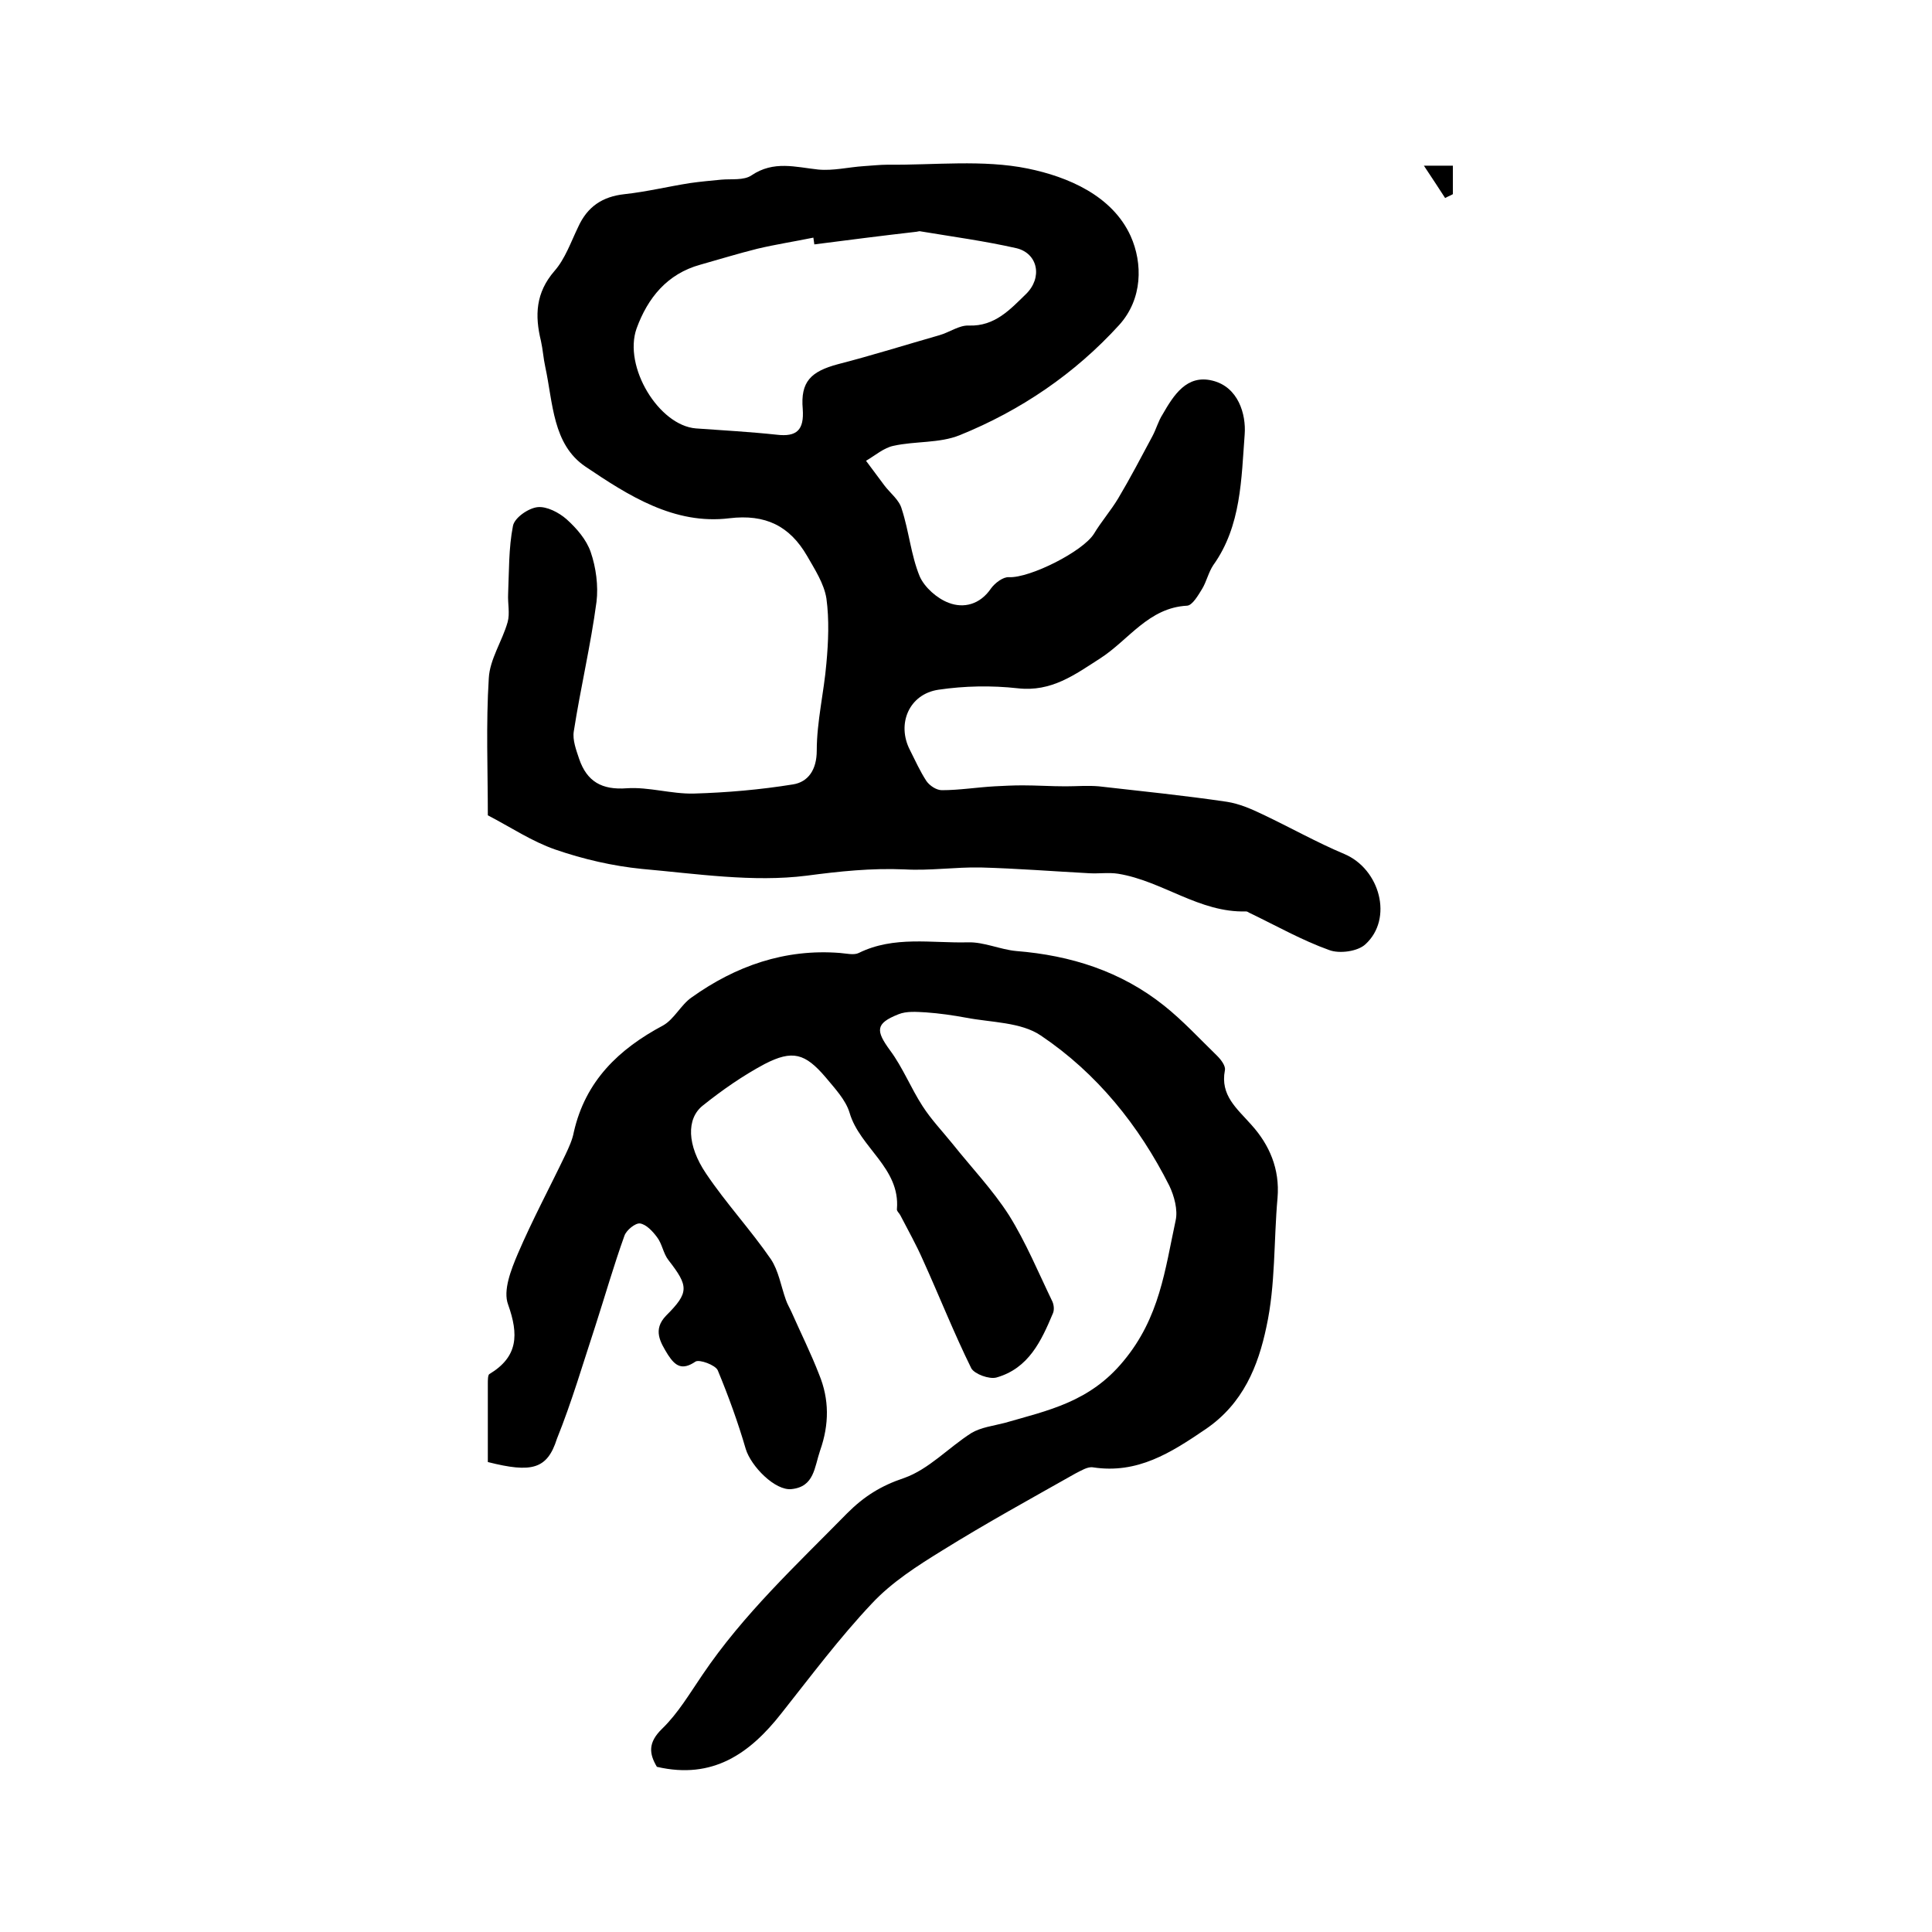<?xml version="1.0" encoding="utf-8"?>
<!-- Generator: Adobe Illustrator 22.0.0, SVG Export Plug-In . SVG Version: 6.00 Build 0)  -->
<svg version="1.1" id="图层_1" xmlns="http://www.w3.org/2000/svg" xmlns:xlink="http://www.w3.org/1999/xlink" x="0px" y="0px"
	 viewBox="0 0 400 400" style="enable-background:new 0 0 400 400;" xml:space="preserve">
<style type="text/css">
	.st0{fill:#FFFFFF;}
</style>
<g>
	
	<path d="M101,168.8c0-9.4-0.4-18.9,0.2-28.4c0.2-3.9,2.8-7.7,3.9-11.6c0.5-1.8,0-3.9,0.1-5.8c0.2-4.7,0.1-9.5,1-14.1
		c0.3-1.7,3.2-3.7,5.1-3.9c1.9-0.2,4.4,1.1,6,2.5c2.1,1.9,4.1,4.2,5,6.8c1.1,3.2,1.6,7,1.2,10.3c-1.2,9-3.3,17.8-4.7,26.8
		c-0.3,1.8,0.5,3.9,1.1,5.7c1.6,4.7,4.7,6.5,9.9,6.1c4.5-0.3,9.2,1.2,13.8,1.1c6.9-0.2,13.8-0.8,20.6-1.9c3.1-0.5,4.9-3,4.9-7
		c0-6,1.5-12.1,2-18.1c0.4-4.4,0.6-9,0-13.4c-0.5-3.1-2.4-6-4-8.8c-3.6-6.2-8.6-8.7-16.1-7.8c-11.4,1.4-20.9-4.7-29.8-10.7
		c-6.8-4.6-6.7-13.2-8.3-20.6c-0.4-1.8-0.5-3.6-0.9-5.4c-1.3-5.3-1.1-10,2.8-14.5c2.2-2.5,3.4-6,4.9-9.1c1.9-4.2,5-6.3,9.6-6.8
		c4.6-0.5,9.1-1.6,13.6-2.3c2.1-0.3,4.3-0.5,6.4-0.7c2.1-0.2,4.7,0.2,6.3-0.9c4.6-3.1,9.1-1.7,13.8-1.2c3.1,0.3,6.3-0.5,9.4-0.7
		c1.7-0.1,3.3-0.3,5-0.3c9.7,0.1,19.7-1.1,29,0.8c8.3,1.7,17.5,5.6,21.3,14c2.5,5.6,2.5,13-2.4,18.4c-9.2,10.1-20.4,17.7-33,22.8
		c-4.2,1.7-9.2,1.2-13.7,2.2c-2,0.4-3.8,2-5.7,3.1c1.3,1.7,2.5,3.4,3.8,5.1c1.2,1.6,3.1,3,3.6,4.9c1.5,4.6,1.9,9.5,3.7,13.9
		c1,2.3,3.6,4.6,6,5.5c3.1,1.2,6.5,0.4,8.8-3c0.8-1.1,2.5-2.4,3.7-2.3c4.3,0.2,15.3-5.3,17.6-9c1.5-2.5,3.5-4.8,5-7.3
		c2.5-4.2,4.8-8.6,7.1-12.9c0.8-1.5,1.2-3.1,2.1-4.5c2.3-4,5-8.3,10.3-7c5.4,1.3,7,7,6.7,11.1c-0.7,9.2-0.7,19-6.5,27.1
		c-1,1.5-1.4,3.4-2.3,4.9c-0.8,1.3-2,3.4-3.1,3.5c-8,0.4-12.1,7.1-18,10.9c-5.3,3.4-10.1,7-17.1,6.2c-5.4-0.6-11-0.5-16.4,0.3
		c-6.1,0.9-8.7,7.1-5.9,12.5c1.1,2.2,2.1,4.4,3.4,6.4c0.7,1,2.1,1.9,3.2,1.9c3.6,0,7.3-0.6,10.9-0.8c1.9-0.1,3.8-0.2,5.8-0.2
		c3,0,5.9,0.2,8.9,0.2c2.3,0,4.6-0.2,6.9,0c8.8,1,17.7,1.9,26.5,3.2c2.6,0.4,5.1,1.5,7.4,2.6c5.7,2.7,11.2,5.8,16.9,8.2
		c7.4,3.1,10.2,13.4,4.4,18.7c-1.6,1.5-5.4,2-7.5,1.2c-5.6-2-10.9-5-16.3-7.6c-0.3-0.1-0.6-0.4-0.9-0.4c-9.7,0.3-17.3-6.3-26.5-7.8
		c-1.9-0.3-3.9,0-5.9-0.1c-7.5-0.4-15.1-1-22.6-1.2c-5.2-0.1-10.5,0.7-15.7,0.4c-6.9-0.3-13.5,0.4-20.3,1.3
		c-11.1,1.4-22.8-0.4-34.1-1.4c-6-0.6-12.1-2-17.9-4C110.1,174.2,105.8,171.3,101,168.8z M168.6,50.6c-0.1-0.5-0.1-0.9-0.2-1.4
		c-3.9,0.8-7.8,1.4-11.6,2.3c-4,1-7.9,2.2-11.8,3.3c-6.9,1.9-10.9,6.9-13.2,13.2c-2.8,7.9,4.6,20.1,12.3,20.7
		c5.6,0.4,11.1,0.7,16.7,1.3c4.2,0.5,5.7-1,5.4-5.3c-0.5-5.7,1.7-7.8,7.3-9.3c7-1.8,14-4,21-6c2.1-0.6,4.1-2.1,6.1-2
		c5.4,0.2,8.6-3.4,11.8-6.5c3.5-3.4,2.5-8.4-1.9-9.5c-6.6-1.5-13.3-2.4-19.9-3.5c-0.3-0.1-0.7,0.1-1,0.1
		C182.6,48.8,175.6,49.7,168.6,50.6z"/>
	<path d="M101,302.7c0-5.4,0-10.9,0-16.3c0-0.6,0-1.7,0.3-1.9c6-3.6,6.1-8.2,3.9-14.4c-1.1-2.9,0.6-7.2,2-10.5
		c3-7,6.6-13.7,9.9-20.6c0.7-1.5,1.4-3,1.7-4.6c2.4-10.6,9.3-17.2,18.5-22.1c2.3-1.3,3.7-4.3,5.9-5.8c9.1-6.5,19.3-10.1,30.7-9.2
		c1.3,0.1,2.9,0.5,3.9,0c7.3-3.6,15.1-2,22.6-2.2c3.3-0.1,6.7,1.5,10,1.8c11.3,0.9,21.7,4.2,30.6,11.3c3.9,3.1,7.4,6.9,11,10.4
		c0.8,0.8,1.8,2.1,1.6,3c-1,5.2,2.5,7.9,5.5,11.3c3.7,4.1,5.9,9.1,5.4,15.1c-0.8,8.9-0.4,18-2.3,26.7c-1.7,8.1-4.8,15.9-12.6,21.2
		c-7.2,4.9-14.1,9.3-23.3,7.9c-1.1-0.2-2.5,0.7-3.7,1.3c-9.2,5.2-18.5,10.3-27.5,15.9c-5.2,3.2-10.5,6.6-14.6,11
		c-6.7,7.1-12.6,15-18.7,22.7c-6.5,8.3-14.2,13.8-25.8,11.1c-1.6-2.7-1.9-5,1.1-7.9c3.3-3.2,5.7-7.3,8.3-11.1
		c8.5-12.6,19.5-22.8,30-33.5c3.5-3.5,7-5.7,11.8-7.3c5.1-1.8,9.2-6.3,13.9-9.3c2-1.2,4.6-1.5,6.9-2.1c9-2.6,17.6-4.3,24.6-12.8
		c7.5-9,8.6-18.9,10.8-29.1c0.5-2.2-0.3-5.1-1.3-7.2c-6.3-12.5-15-23.3-26.6-31.1c-4.1-2.8-10.3-2.7-15.5-3.7
		c-2.7-0.5-5.5-0.9-8.3-1.1c-1.9-0.1-4-0.3-5.7,0.4c-4.8,1.9-4.7,3.4-1.7,7.5c2.6,3.5,4.3,7.8,6.7,11.5c1.8,2.8,4.1,5.2,6.2,7.8
		c3.9,4.9,8.3,9.5,11.7,14.8c3.5,5.6,6.1,11.9,9,17.9c0.3,0.7,0.4,1.7,0.1,2.4c-2.4,5.7-5,11.4-11.7,13.3c-1.5,0.4-4.5-0.7-5.2-1.9
		c-3.6-7.3-6.6-14.9-10-22.4c-1.4-3.2-3.1-6.2-4.7-9.3c-0.2-0.4-0.8-0.9-0.7-1.3c0.7-8.5-7.7-12.7-9.8-19.9c-0.8-2.7-3.1-5.1-5-7.4
		c-4.2-4.9-6.8-5.7-12.6-2.7c-4.5,2.4-8.8,5.4-12.8,8.6c-3.4,2.7-3.3,8.2,0.7,14.1c4.1,6.1,9.2,11.6,13.4,17.7
		c1.6,2.4,2.1,5.6,3.1,8.4c0.3,0.9,0.8,1.7,1.2,2.6c1.9,4.3,4,8.5,5.7,12.9c2.1,5.1,2.1,10.3,0.2,15.7c-1.2,3.5-1.2,7.5-5.9,8
		c-3.4,0.4-8.4-4.7-9.5-8.3c-1.6-5.5-3.6-11-5.8-16.3c-0.5-1.1-3.8-2.3-4.6-1.8c-2.8,1.9-4.2,0.9-5.7-1.4c-1.6-2.6-3.2-5.2-0.4-8.1
		c4.8-4.8,4.7-6.1,0.5-11.5c-1.1-1.4-1.3-3.4-2.4-4.8c-0.9-1.2-2.2-2.6-3.5-2.8c-1-0.1-2.8,1.4-3.2,2.5c-2.2,6.1-4,12.4-6,18.6
		c-2.6,7.9-4.9,15.8-8,23.5C113.3,304.2,110.1,305,101,302.7z"/>
	<path d="M299.2,41c-1.3-2-2.6-4-4.4-6.7c2.8,0,4.3,0,6,0c0,2.1,0,4,0,5.9C300.3,40.5,299.7,40.7,299.2,41z"/>
	
</g>
</svg>
